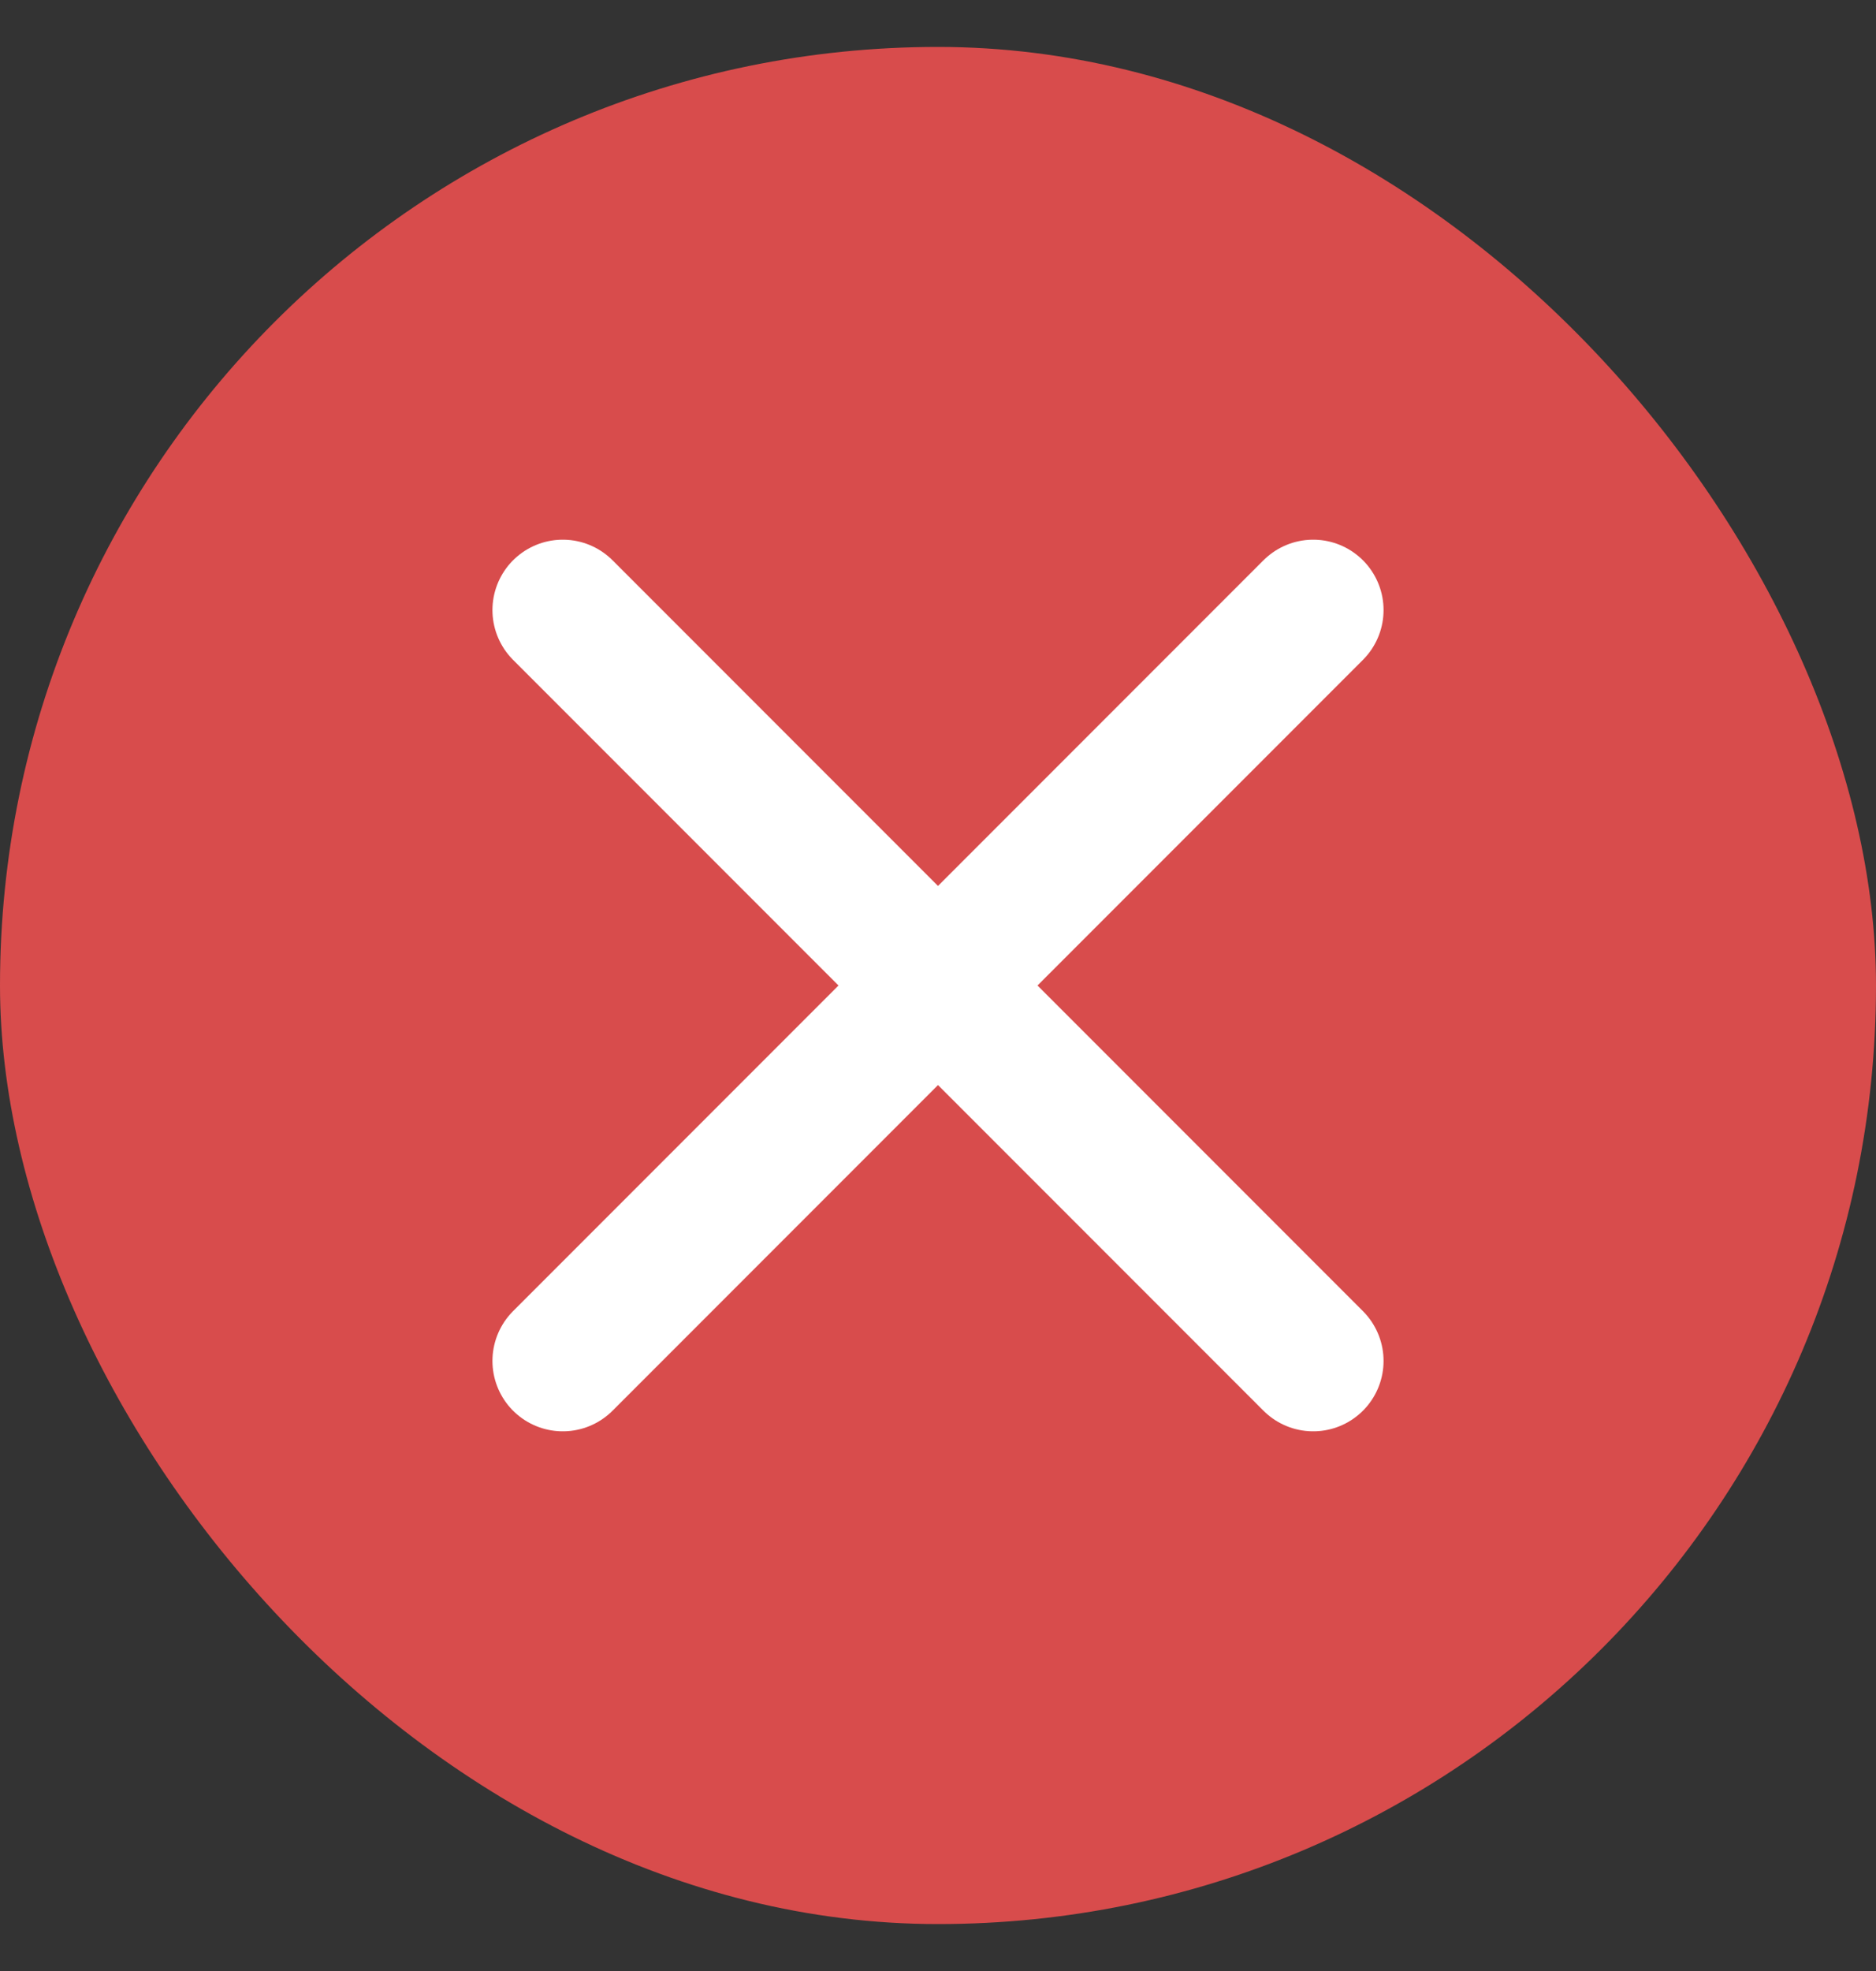 <svg width="20" height="21" viewBox="0 0 20 21" fill="none" xmlns="http://www.w3.org/2000/svg">
<rect x="0" y="0" width="20" height="21" fill="#333333" stroke="none"/>
<rect y="0.5" width="20" height="20" rx="10" fill="#D84C4C"/>
<path d="M6 6.5L14 14.5M6 14.5L14 6.5" stroke="white" stroke-width="1.5" stroke-linecap="round" stroke-linejoin="round"/>
</svg>
